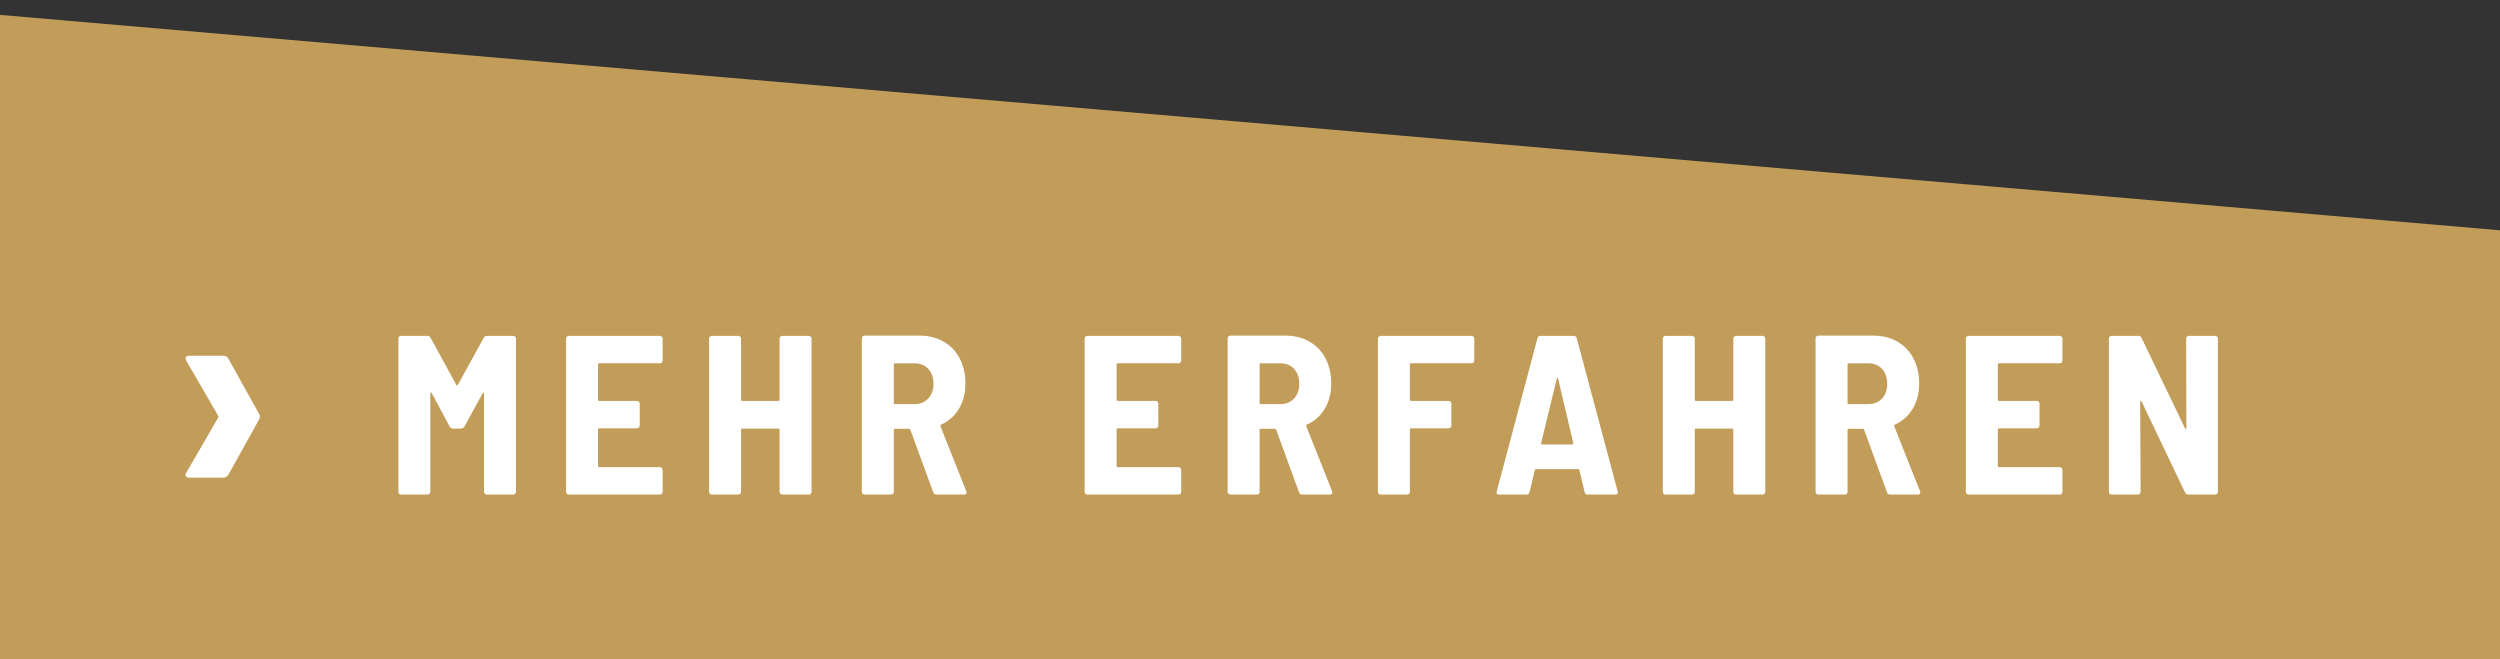 <?xml version="1.0" encoding="utf-8"?>
<!-- Generator: Adobe Illustrator 16.0.0, SVG Export Plug-In . SVG Version: 6.00 Build 0)  -->
<!DOCTYPE svg PUBLIC "-//W3C//DTD SVG 1.1//EN" "http://www.w3.org/Graphics/SVG/1.1/DTD/svg11.dtd">
<svg version="1.1" id="Ebene_1" xmlns="http://www.w3.org/2000/svg" xmlns:xlink="http://www.w3.org/1999/xlink" x="0px" y="0px"
	 width="121.331px" height="32px" viewBox="0 0 121.331 32" preserveAspectRatio="none" enable-background="new 0 0 121.331 32" xml:space="preserve">
<rect x="0" y="0" width="121.331" height="32" fill="#333333" stroke="none"/>
<polygon fill="#C29D59" points="0,32 121.331,32 121.331,11.178 0,0.723 "/>
<g>
	<defs>
		<rect id="SVGID_1_" width="121.331" height="32"/>
	</defs>
	<clipPath id="SVGID_2_">
		<use xlink:href="#SVGID_1_"  overflow="visible"/>
	</clipPath>
	<path clip-path="url(#SVGID_2_)" fill="#FFFFFF" d="M102.481,24.001h1.276c0.037,0,0.068-0.014,0.093-0.038
		c0.026-0.026,0.039-0.058,0.039-0.095l-0.022-4.366c0-0.029,0.007-0.047,0.022-0.051c0.015-0.003,0.029,0.006,0.044,0.028
		l2.112,4.422c0.037,0.066,0.088,0.1,0.154,0.1h1.309c0.037,0,0.068-0.014,0.093-0.038c0.026-0.026,0.039-0.058,0.039-0.095v-7.436
		c0-0.037-0.013-0.068-0.039-0.093c-0.025-0.026-0.056-0.039-0.093-0.039h-1.276c-0.037,0-0.068,0.013-0.094,0.039
		c-0.025,0.024-0.038,0.056-0.038,0.093l0.011,4.334c0,0.029-0.007,0.046-0.022,0.05c-0.015,0.003-0.029-0.006-0.044-0.028
		l-2.112-4.389c-0.029-0.065-0.081-0.099-0.154-0.099h-1.298c-0.037,0-0.068,0.013-0.094,0.039
		c-0.025,0.024-0.038,0.056-0.038,0.093v7.436c0,0.037,0.013,0.068,0.038,0.095C102.413,23.987,102.444,24.001,102.481,24.001
		 M100.094,17.5v-1.067c0-0.037-0.013-0.068-0.038-0.093c-0.026-0.026-0.057-0.039-0.094-0.039H95.54
		c-0.037,0-0.068,0.013-0.093,0.039c-0.026,0.024-0.039,0.056-0.039,0.093v7.436c0,0.037,0.013,0.068,0.039,0.095
		c0.025,0.024,0.056,0.038,0.093,0.038h4.422c0.037,0,0.068-0.014,0.094-0.038c0.025-0.026,0.038-0.058,0.038-0.095v-1.066
		c0-0.037-0.013-0.068-0.038-0.093c-0.026-0.026-0.057-0.039-0.094-0.039h-2.948c-0.037,0-0.055-0.019-0.055-0.056v-1.771
		c0-0.037,0.018-0.056,0.055-0.056h1.837c0.037,0,0.068-0.013,0.094-0.038c0.025-0.025,0.038-0.057,0.038-0.094V19.59
		c0-0.037-0.013-0.068-0.038-0.095c-0.026-0.024-0.057-0.038-0.094-0.038h-1.837c-0.037,0-0.055-0.018-0.055-0.055v-1.716
		c0-0.037,0.018-0.055,0.055-0.055h2.948c0.037,0,0.068-0.014,0.094-0.039C100.081,17.567,100.094,17.536,100.094,17.5
		 M89.721,17.632h0.957c0.271,0,0.491,0.09,0.66,0.269c0.169,0.18,0.253,0.424,0.253,0.732c0,0.293-0.084,0.529-0.253,0.709
		s-0.389,0.27-0.66,0.27h-0.957c-0.037,0-0.055-0.018-0.055-0.055v-1.87C89.666,17.649,89.684,17.632,89.721,17.632 M91.734,24.001
		h1.342c0.081,0,0.121-0.033,0.121-0.1c0-0.021-0.004-0.04-0.011-0.055l-1.254-3.157c-0.015-0.037-0.007-0.062,0.022-0.077
		c0.374-0.169,0.666-0.427,0.875-0.774c0.209-0.35,0.313-0.759,0.313-1.228c0-0.455-0.092-0.857-0.275-1.21
		c-0.183-0.352-0.444-0.625-0.781-0.819s-0.722-0.292-1.155-0.292h-2.684c-0.037,0-0.068,0.014-0.093,0.038
		c-0.026,0.026-0.039,0.058-0.039,0.095v7.446c0,0.037,0.013,0.068,0.039,0.095c0.025,0.024,0.056,0.038,0.093,0.038h1.287
		c0.037,0,0.068-0.014,0.094-0.038c0.025-0.026,0.038-0.058,0.038-0.095v-3.003c0-0.037,0.018-0.055,0.055-0.055h0.693
		c0.022,0,0.04,0.015,0.055,0.044l1.111,3.036C91.602,23.964,91.653,24.001,91.734,24.001 M84.122,16.433v2.97
		c0,0.037-0.018,0.055-0.055,0.055h-1.76c-0.037,0-0.055-0.018-0.055-0.055v-2.97c0-0.037-0.013-0.068-0.038-0.093
		c-0.026-0.026-0.057-0.039-0.094-0.039h-1.287c-0.037,0-0.068,0.013-0.093,0.039c-0.026,0.024-0.039,0.056-0.039,0.093v7.436
		c0,0.037,0.013,0.068,0.039,0.095c0.025,0.024,0.056,0.038,0.093,0.038h1.287c0.037,0,0.068-0.014,0.094-0.038
		c0.025-0.026,0.038-0.058,0.038-0.095v-3.014c0-0.037,0.018-0.055,0.055-0.055h1.76c0.037,0,0.055,0.018,0.055,0.055v3.014
		c0,0.037,0.013,0.068,0.039,0.095c0.025,0.024,0.056,0.038,0.093,0.038h1.287c0.037,0,0.068-0.014,0.094-0.038
		c0.025-0.026,0.038-0.058,0.038-0.095v-7.436c0-0.037-0.013-0.068-0.038-0.093c-0.026-0.026-0.057-0.039-0.094-0.039h-1.287
		c-0.037,0-0.068,0.013-0.093,0.039C84.135,16.364,84.122,16.396,84.122,16.433 M74.794,21.504l0.759-3.124
		c0.007-0.022,0.018-0.035,0.033-0.038c0.015-0.004,0.026,0.009,0.033,0.038l0.737,3.124c0.007,0.021,0.004,0.039-0.011,0.05
		c-0.015,0.01-0.029,0.016-0.044,0.016h-1.452c-0.015,0-0.029-0.006-0.044-0.016C74.79,21.543,74.787,21.525,74.794,21.504
		 M77.049,24.001h1.353c0.081,0,0.121-0.033,0.121-0.1l-0.011-0.044l-1.991-7.447c-0.022-0.072-0.073-0.109-0.154-0.109h-1.595
		c-0.081,0-0.132,0.037-0.154,0.109l-1.98,7.447c-0.022,0.095,0.015,0.144,0.11,0.144h1.331c0.081,0,0.132-0.037,0.154-0.11
		l0.253-1.078c0.007-0.029,0.026-0.044,0.055-0.044h2.057c0.029,0,0.048,0.015,0.055,0.044l0.253,1.078
		C76.928,23.964,76.976,24.001,77.049,24.001 M71.549,17.5v-1.067c0-0.037-0.013-0.068-0.038-0.093
		c-0.026-0.026-0.057-0.039-0.094-0.039h-4.411c-0.037,0-0.068,0.013-0.093,0.039c-0.026,0.024-0.039,0.056-0.039,0.093v7.436
		c0,0.037,0.013,0.068,0.039,0.095c0.025,0.024,0.056,0.038,0.093,0.038h1.287c0.037,0,0.068-0.014,0.094-0.038
		c0.025-0.026,0.038-0.058,0.038-0.095v-3.024c0-0.037,0.018-0.056,0.055-0.056h1.826c0.037,0,0.068-0.013,0.094-0.038
		c0.025-0.025,0.038-0.057,0.038-0.094V19.59c0-0.037-0.013-0.068-0.038-0.095c-0.026-0.024-0.057-0.038-0.094-0.038H68.48
		c-0.037,0-0.055-0.018-0.055-0.055v-1.716c0-0.037,0.018-0.055,0.055-0.055h2.937c0.037,0,0.068-0.014,0.094-0.039
		C71.536,17.567,71.549,17.536,71.549,17.5 M61.187,17.632h0.957c0.271,0,0.491,0.09,0.66,0.269c0.169,0.18,0.253,0.424,0.253,0.732
		c0,0.293-0.084,0.529-0.253,0.709s-0.389,0.27-0.66,0.27h-0.957c-0.037,0-0.055-0.018-0.055-0.055v-1.87
		C61.132,17.649,61.15,17.632,61.187,17.632 M63.2,24.001h1.342c0.081,0,0.121-0.033,0.121-0.1c0-0.021-0.004-0.04-0.011-0.055
		l-1.254-3.157c-0.015-0.037-0.007-0.062,0.022-0.077c0.374-0.169,0.666-0.427,0.875-0.774c0.209-0.35,0.313-0.759,0.313-1.228
		c0-0.455-0.092-0.857-0.275-1.21c-0.183-0.352-0.444-0.625-0.781-0.819s-0.722-0.292-1.155-0.292h-2.684
		c-0.037,0-0.068,0.014-0.093,0.038c-0.026,0.026-0.039,0.058-0.039,0.095v7.446c0,0.037,0.013,0.068,0.039,0.095
		c0.025,0.024,0.056,0.038,0.093,0.038H61c0.037,0,0.068-0.014,0.094-0.038c0.025-0.026,0.038-0.058,0.038-0.095v-3.003
		c0-0.037,0.018-0.055,0.055-0.055h0.693c0.022,0,0.04,0.015,0.055,0.044l1.111,3.036C63.068,23.964,63.119,24.001,63.2,24.001
		 M57.326,17.5v-1.067c0-0.037-0.012-0.068-0.038-0.093c-0.026-0.026-0.057-0.039-0.094-0.039h-4.422
		c-0.036,0-0.067,0.013-0.093,0.039c-0.026,0.024-0.039,0.056-0.039,0.093v7.436c0,0.037,0.013,0.068,0.039,0.095
		c0.026,0.024,0.057,0.038,0.093,0.038h4.422c0.037,0,0.068-0.014,0.094-0.038c0.026-0.026,0.038-0.058,0.038-0.095v-1.066
		c0-0.037-0.012-0.068-0.038-0.093c-0.026-0.026-0.057-0.039-0.094-0.039h-2.948c-0.036,0-0.055-0.019-0.055-0.056v-1.771
		c0-0.037,0.019-0.056,0.055-0.056h1.837c0.037,0,0.068-0.013,0.094-0.038c0.026-0.025,0.038-0.057,0.038-0.094V19.59
		c0-0.037-0.012-0.068-0.038-0.095c-0.026-0.024-0.057-0.038-0.094-0.038h-1.837c-0.036,0-0.055-0.018-0.055-0.055v-1.716
		c0-0.037,0.019-0.055,0.055-0.055h2.948c0.037,0,0.068-0.014,0.094-0.039C57.314,17.567,57.326,17.536,57.326,17.5 M43.433,17.632
		h0.957c0.272,0,0.492,0.09,0.66,0.269c0.169,0.18,0.253,0.424,0.253,0.732c0,0.293-0.084,0.529-0.253,0.709
		c-0.168,0.18-0.388,0.27-0.66,0.27h-0.957c-0.036,0-0.055-0.018-0.055-0.055v-1.87C43.378,17.649,43.397,17.632,43.433,17.632
		 M45.446,24.001h1.342c0.081,0,0.121-0.033,0.121-0.1c0-0.021-0.003-0.04-0.011-0.055l-1.254-3.157
		c-0.014-0.037-0.007-0.062,0.022-0.077c0.374-0.169,0.666-0.427,0.875-0.774c0.209-0.35,0.313-0.759,0.313-1.228
		c0-0.455-0.091-0.857-0.275-1.21c-0.183-0.352-0.443-0.625-0.781-0.819c-0.337-0.194-0.722-0.292-1.155-0.292h-2.684
		c-0.036,0-0.067,0.014-0.093,0.038c-0.026,0.026-0.039,0.058-0.039,0.095v7.446c0,0.037,0.013,0.068,0.039,0.095
		c0.026,0.024,0.057,0.038,0.093,0.038h1.287c0.037,0,0.068-0.014,0.094-0.038c0.026-0.026,0.038-0.058,0.038-0.095v-3.003
		c0-0.037,0.019-0.055,0.055-0.055h0.693c0.022,0,0.041,0.015,0.055,0.044l1.111,3.036C45.314,23.964,45.366,24.001,45.446,24.001
		 M37.835,16.433v2.97c0,0.037-0.019,0.055-0.055,0.055h-1.76c-0.037,0-0.055-0.018-0.055-0.055v-2.97
		c0-0.037-0.013-0.068-0.039-0.093c-0.026-0.026-0.057-0.039-0.093-0.039h-1.287c-0.037,0-0.068,0.013-0.094,0.039
		c-0.026,0.024-0.038,0.056-0.038,0.093v7.436c0,0.037,0.012,0.068,0.038,0.095c0.026,0.024,0.057,0.038,0.094,0.038h1.287
		c0.036,0,0.067-0.014,0.093-0.038c0.026-0.026,0.039-0.058,0.039-0.095v-3.014c0-0.037,0.018-0.055,0.055-0.055h1.76
		c0.036,0,0.055,0.018,0.055,0.055v3.014c0,0.037,0.012,0.068,0.038,0.095c0.026,0.024,0.057,0.038,0.094,0.038h1.287
		c0.036,0,0.067-0.014,0.093-0.038c0.026-0.026,0.039-0.058,0.039-0.095v-7.436c0-0.037-0.013-0.068-0.039-0.093
		c-0.026-0.026-0.057-0.039-0.093-0.039h-1.287c-0.037,0-0.068,0.013-0.094,0.039C37.847,16.364,37.835,16.396,37.835,16.433
		 M32.159,17.5v-1.067c0-0.037-0.013-0.068-0.039-0.093c-0.026-0.026-0.057-0.039-0.093-0.039h-4.422
		c-0.037,0-0.068,0.013-0.094,0.039c-0.026,0.024-0.038,0.056-0.038,0.093v7.436c0,0.037,0.012,0.068,0.038,0.095
		c0.026,0.024,0.057,0.038,0.094,0.038h4.422c0.036,0,0.067-0.014,0.093-0.038c0.026-0.026,0.039-0.058,0.039-0.095v-1.066
		c0-0.037-0.013-0.068-0.039-0.093c-0.026-0.026-0.057-0.039-0.093-0.039h-2.948c-0.037,0-0.055-0.019-0.055-0.056v-1.771
		c0-0.037,0.018-0.056,0.055-0.056h1.837c0.036,0,0.067-0.013,0.093-0.038s0.039-0.057,0.039-0.094V19.59
		c0-0.037-0.013-0.068-0.039-0.095c-0.026-0.024-0.057-0.038-0.093-0.038h-1.837c-0.037,0-0.055-0.018-0.055-0.055v-1.716
		c0-0.037,0.018-0.055,0.055-0.055h2.948c0.036,0,0.067-0.014,0.093-0.039C32.146,17.567,32.159,17.536,32.159,17.5 M19.465,24.001
		h1.287c0.036,0,0.068-0.014,0.093-0.038c0.026-0.026,0.039-0.058,0.039-0.095v-4.773c0-0.029,0.007-0.046,0.022-0.05
		c0.014-0.003,0.029,0.006,0.044,0.027l0.88,1.64c0.029,0.059,0.084,0.088,0.165,0.088h0.374c0.073,0,0.128-0.029,0.165-0.088
		l0.891-1.628c0.014-0.022,0.029-0.033,0.044-0.033c0.014,0,0.022,0.015,0.022,0.044v4.773c0,0.037,0.013,0.068,0.038,0.095
		c0.026,0.024,0.057,0.038,0.094,0.038h1.287c0.036,0,0.068-0.014,0.093-0.038c0.026-0.026,0.039-0.058,0.039-0.095v-7.436
		c0-0.037-0.013-0.068-0.039-0.093c-0.025-0.026-0.057-0.039-0.093-0.039h-1.265c-0.074,0-0.129,0.028-0.165,0.088l-1.265,2.299
		c-0.022,0.029-0.044,0.029-0.066,0l-1.254-2.299c-0.037-0.06-0.092-0.088-0.165-0.088h-1.265c-0.037,0-0.068,0.013-0.094,0.039
		c-0.025,0.024-0.038,0.056-0.038,0.093v7.436c0,0.037,0.013,0.068,0.038,0.095C19.397,23.987,19.428,24.001,19.465,24.001
		 M9.192,23.182h1.632c0.113,0,0.198-0.045,0.255-0.136l1.496-2.687c0.023-0.034,0.034-0.079,0.034-0.136
		c0-0.068-0.011-0.113-0.034-0.136l-1.496-2.687c-0.057-0.091-0.142-0.136-0.255-0.136H9.192c-0.125,0-0.187,0.045-0.187,0.136
		l0.034,0.103l1.547,2.669c0.023,0.033,0.023,0.067,0,0.102l-1.547,2.669c-0.045,0.068-0.051,0.125-0.017,0.17
		C9.056,23.158,9.113,23.182,9.192,23.182"/>
</g>
<g>
</g>
<g>
</g>
<g>
</g>
<g>
</g>
<g>
</g>
<g>
</g>
<g>
</g>
<g>
</g>
<g>
</g>
<g>
</g>
<g>
</g>
<g>
</g>
<g>
</g>
<g>
</g>
<g>
</g>
</svg>

